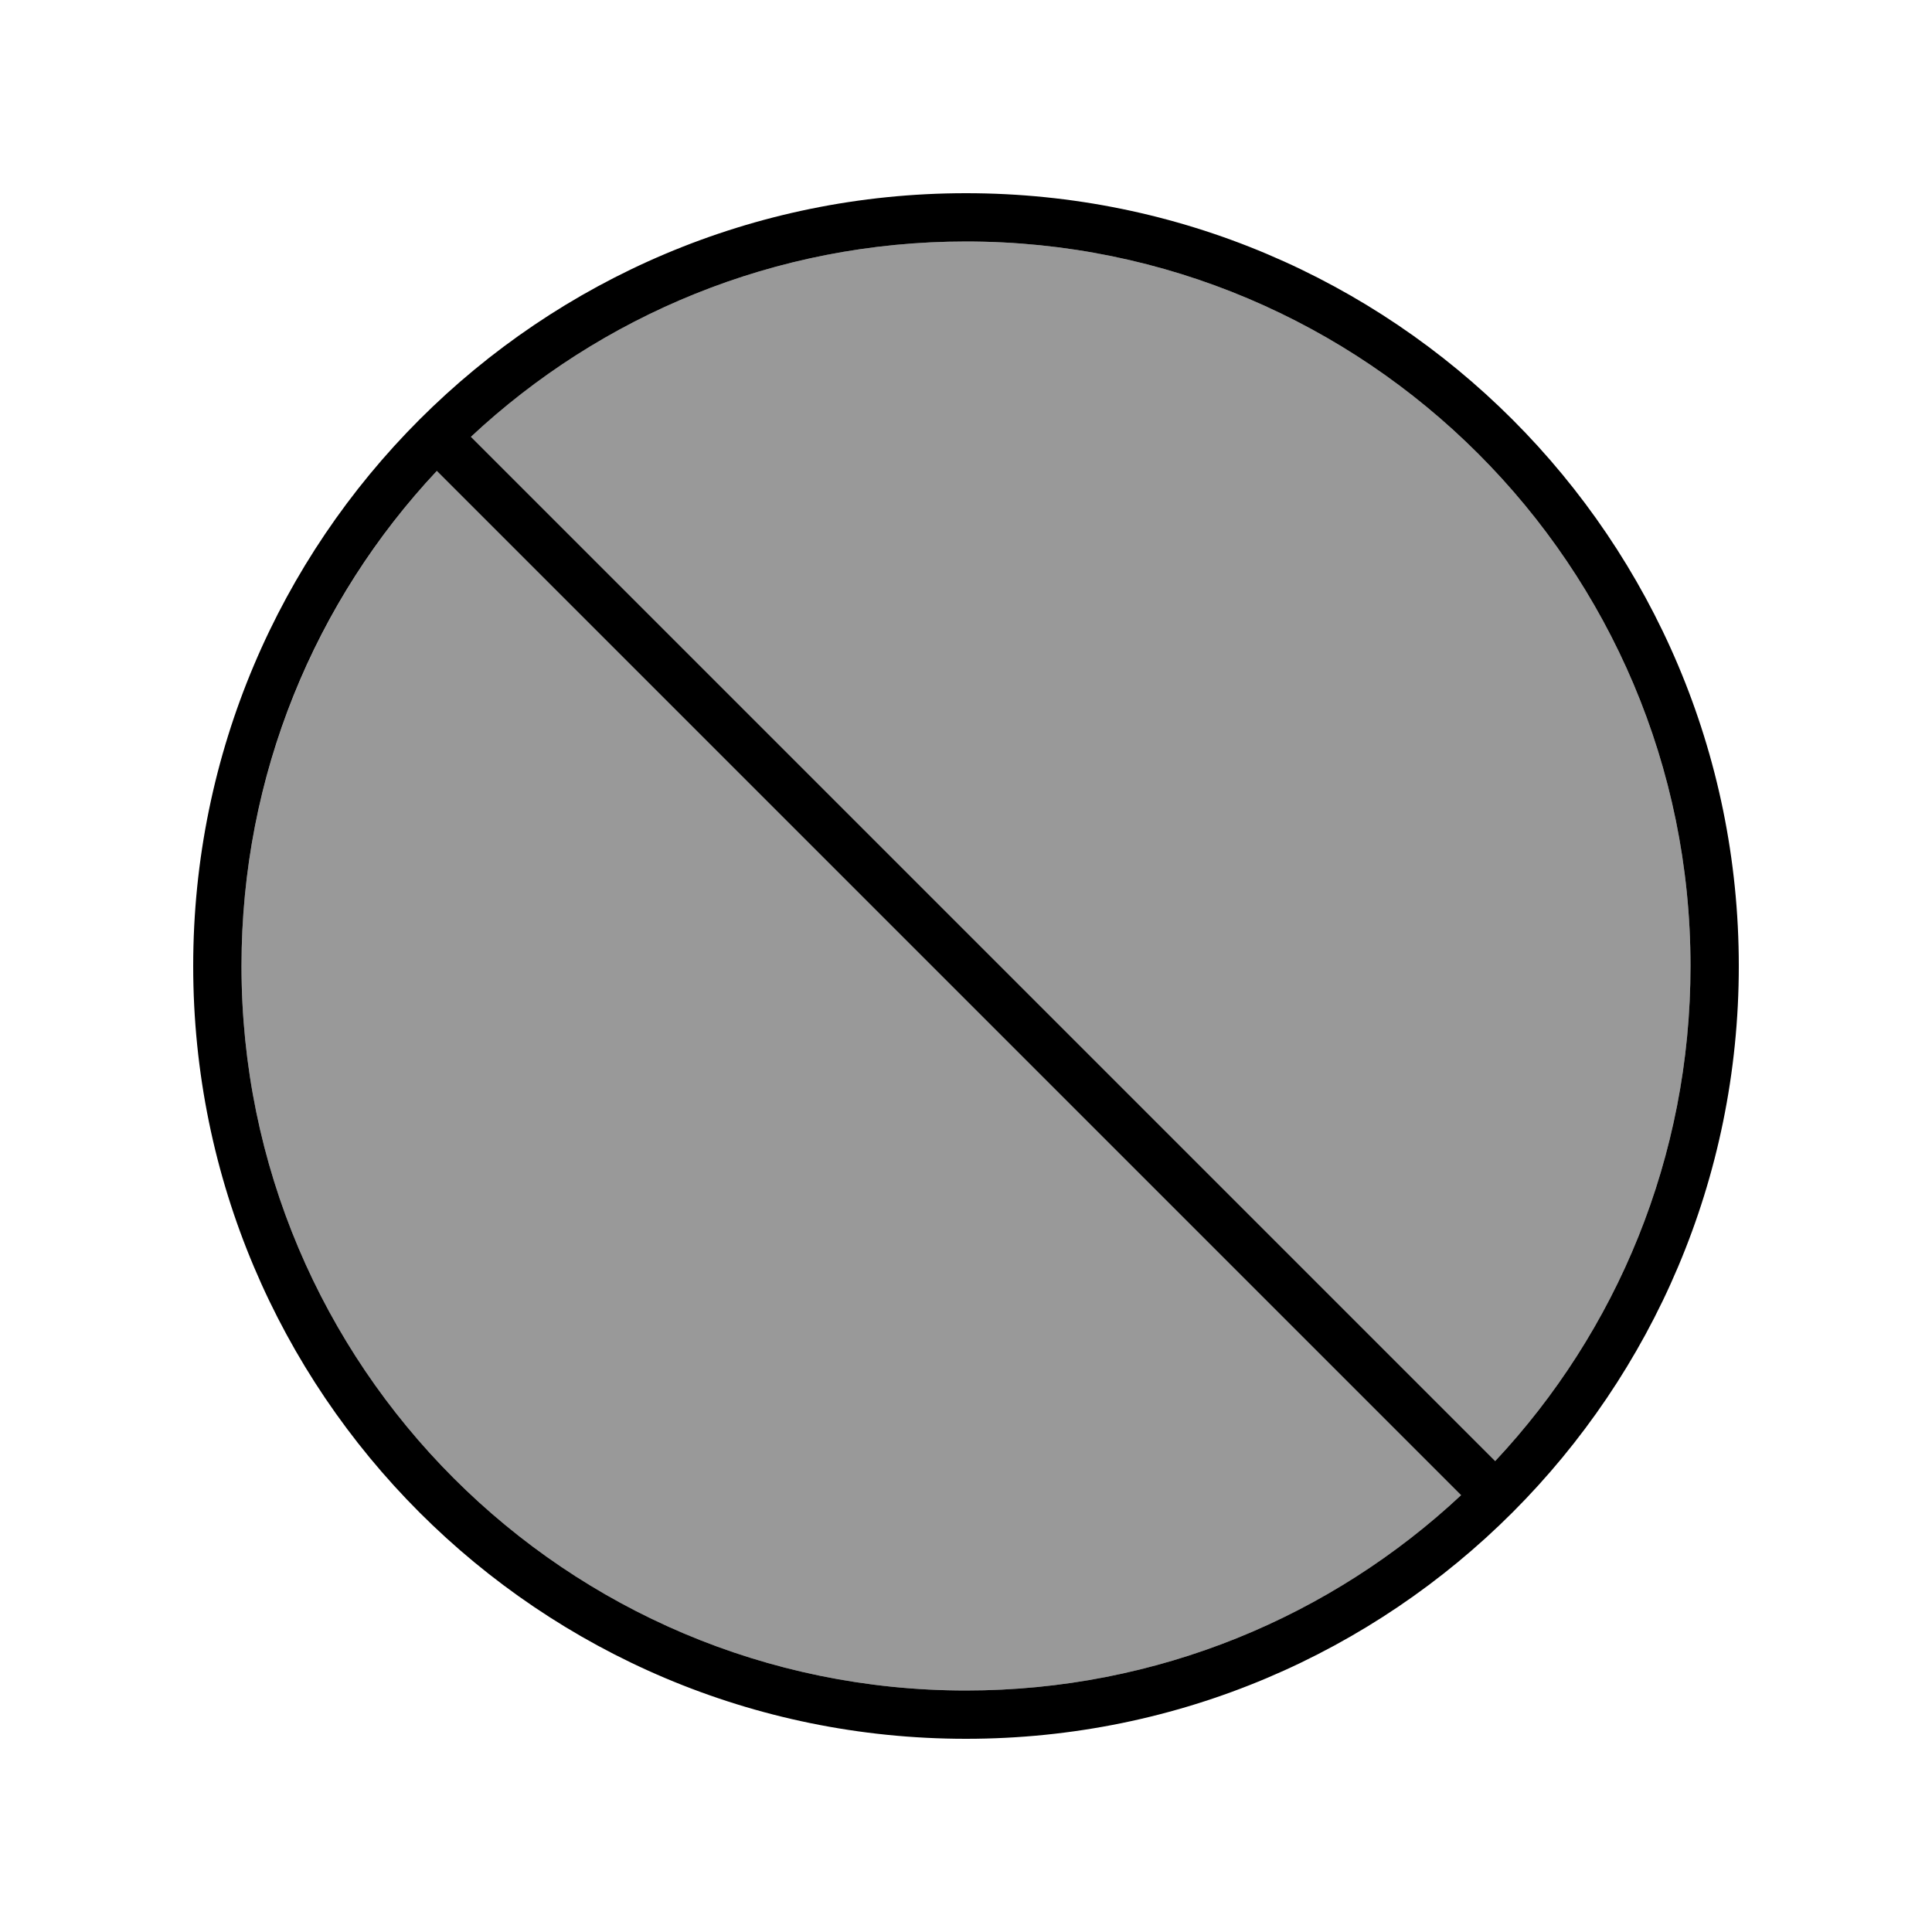 <svg xmlns="http://www.w3.org/2000/svg" viewBox="0 0 640 640"><!--! Font Awesome Pro 7.1.0 by @fontawesome - https://fontawesome.com License - https://fontawesome.com/license (Commercial License) Copyright 2025 Fonticons, Inc. --><path opacity=".4" fill="currentColor" d="M80 320C80 452.5 187.5 560 320 560C383.4 560 441.1 535.4 484 495.3L144.7 156C104.6 198.9 80 256.6 80 320zM156 144.7L495.3 484C535.5 441.1 560 383.4 560 320C560 187.5 452.5 80 320 80C256.6 80 198.9 104.6 156 144.7z"/><path fill="currentColor" d="M484 495.3L144.7 156C104.5 198.9 80 256.6 80 320C80 452.5 187.5 560 320 560C383.4 560 441.1 535.4 484 495.3zM495.3 484C535.5 441.1 560 383.4 560 320C560 187.5 452.5 80 320 80C256.6 80 198.9 104.6 156 144.7L495.3 484zM64 320C64 178.6 178.6 64 320 64C461.4 64 576 178.6 576 320C576 461.4 461.4 576 320 576C178.6 576 64 461.4 64 320z"/></svg>